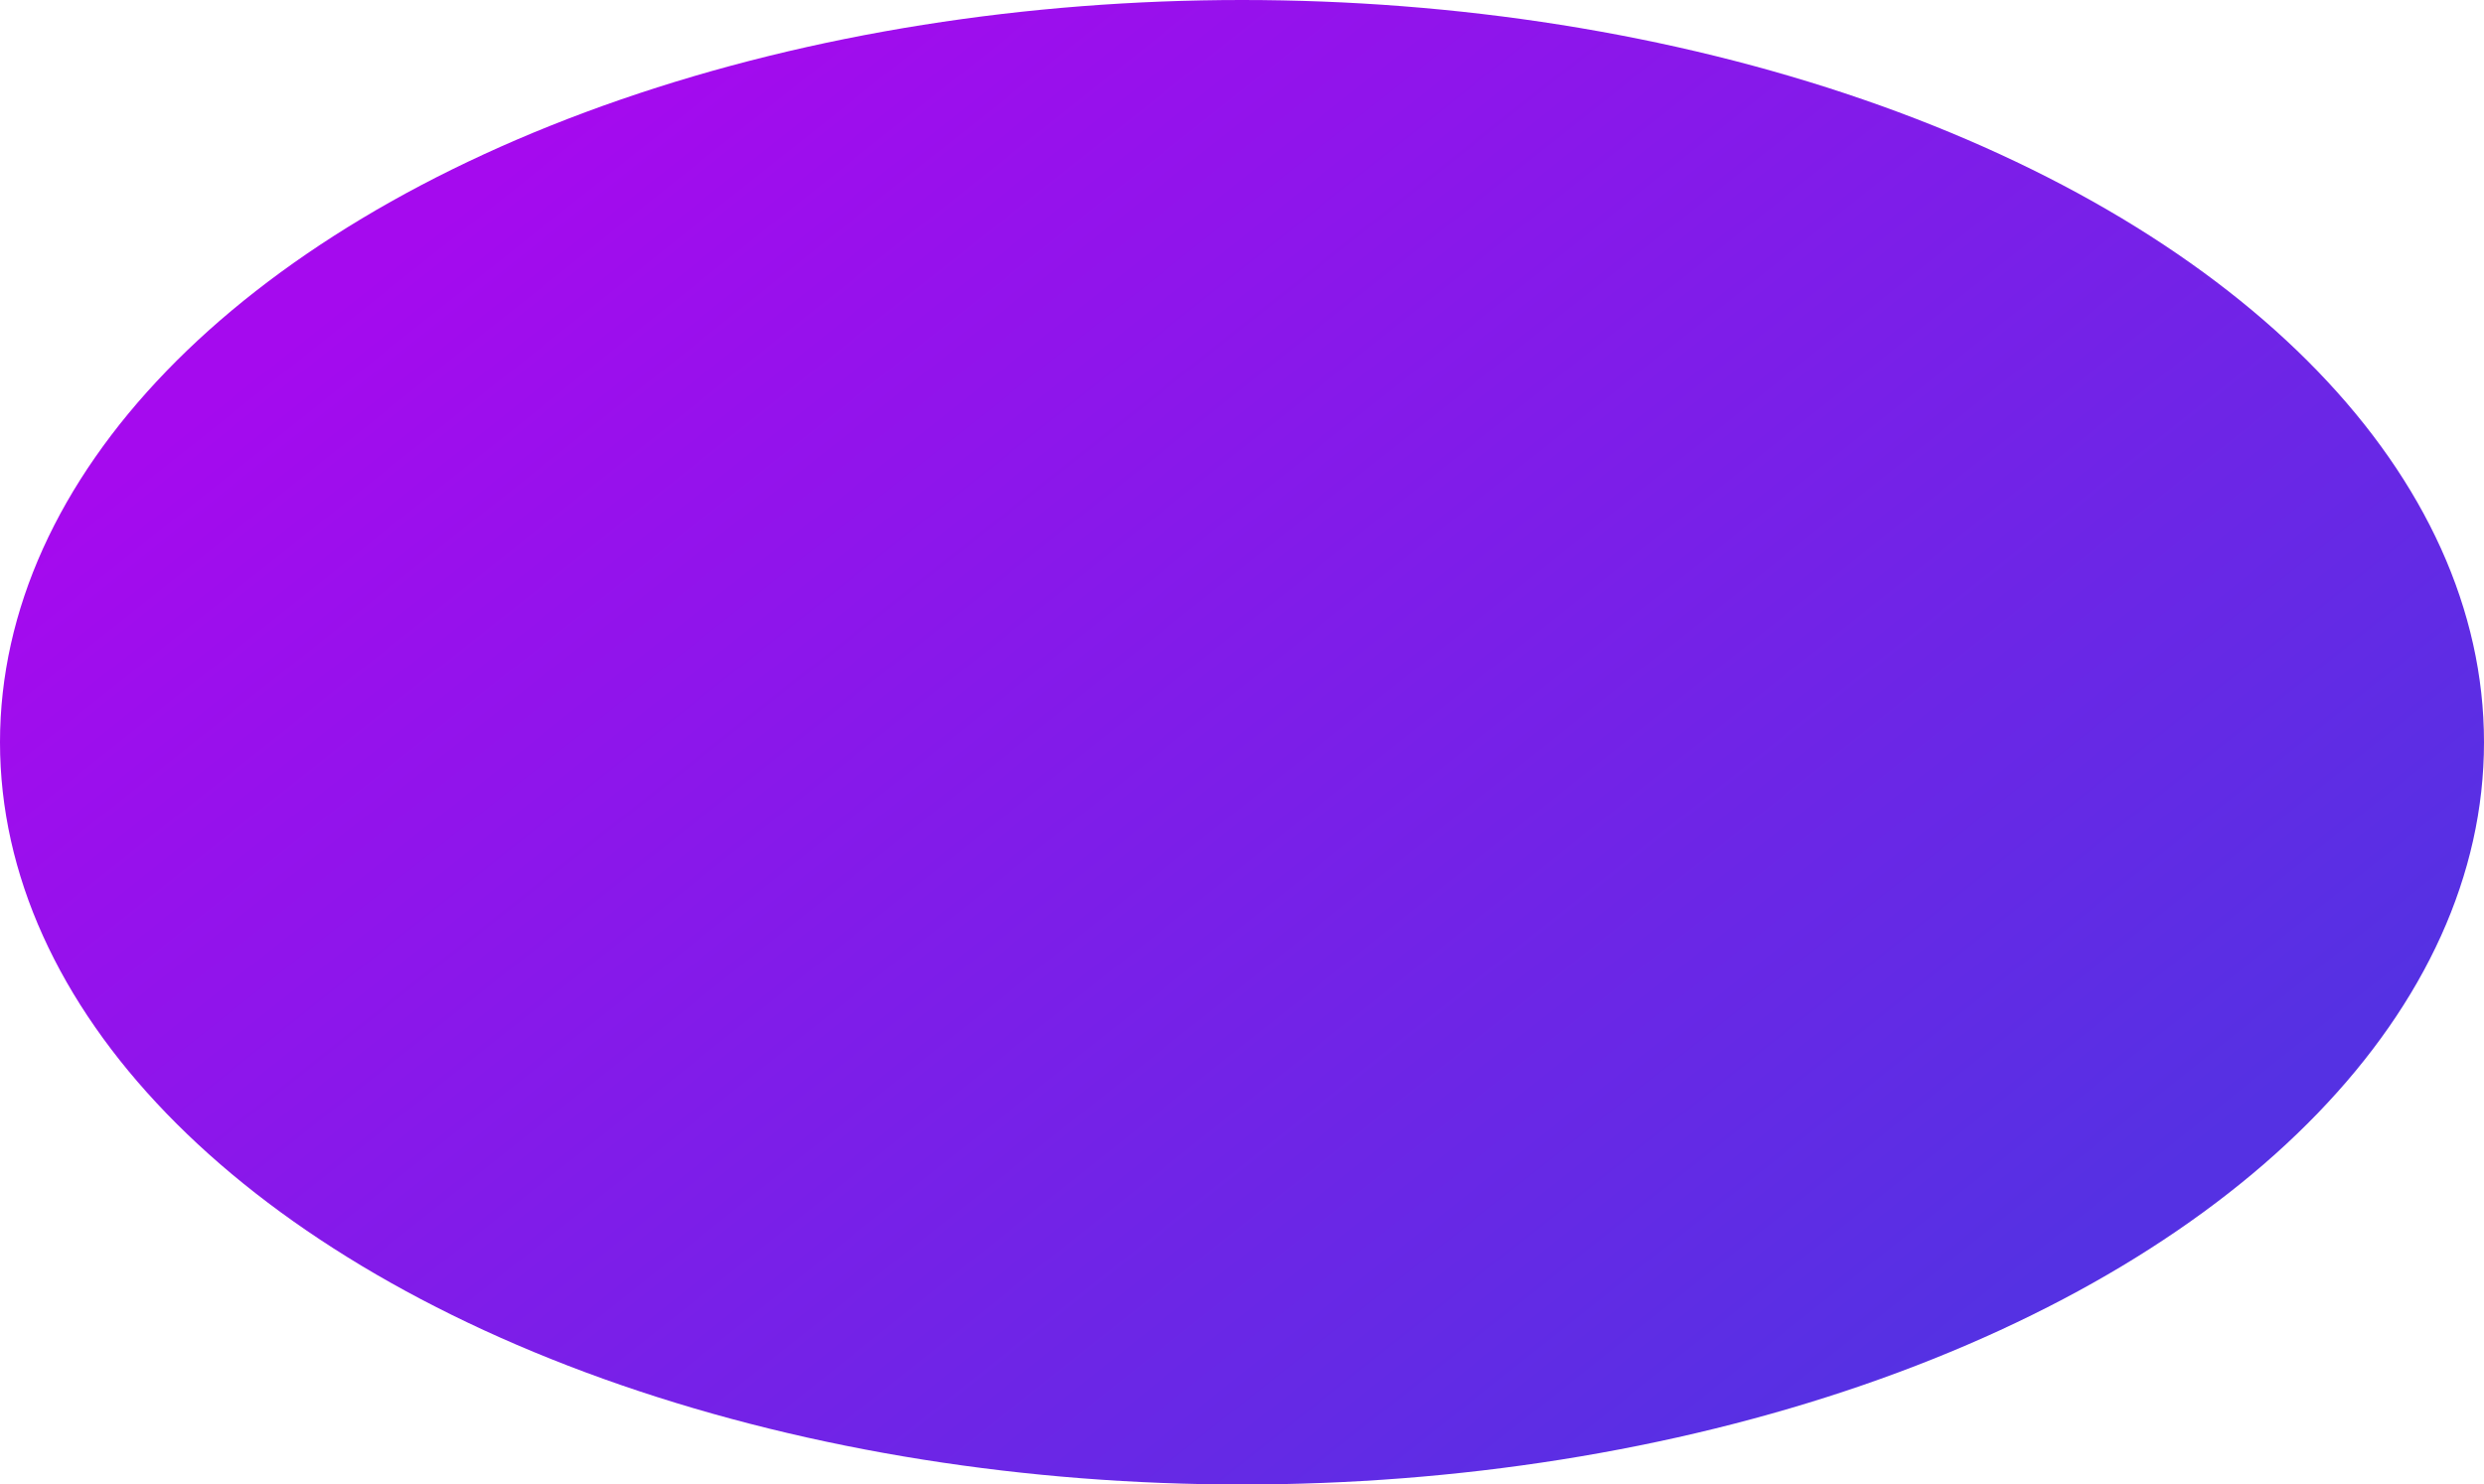 <?xml version="1.0" encoding="UTF-8"?> <svg xmlns="http://www.w3.org/2000/svg" width="1181" height="706" viewBox="0 0 1181 706" fill="none"><ellipse cx="590.5" cy="353" rx="590.5" ry="353" fill="url(#paint0_linear_3073_84)"></ellipse><defs><linearGradient id="paint0_linear_3073_84" x1="46.361" y1="233.232" x2="585.901" y2="912.998" gradientUnits="userSpaceOnUse"><stop stop-color="#A50AEE"></stop><stop offset="1" stop-color="#5531E3"></stop></linearGradient></defs></svg> 